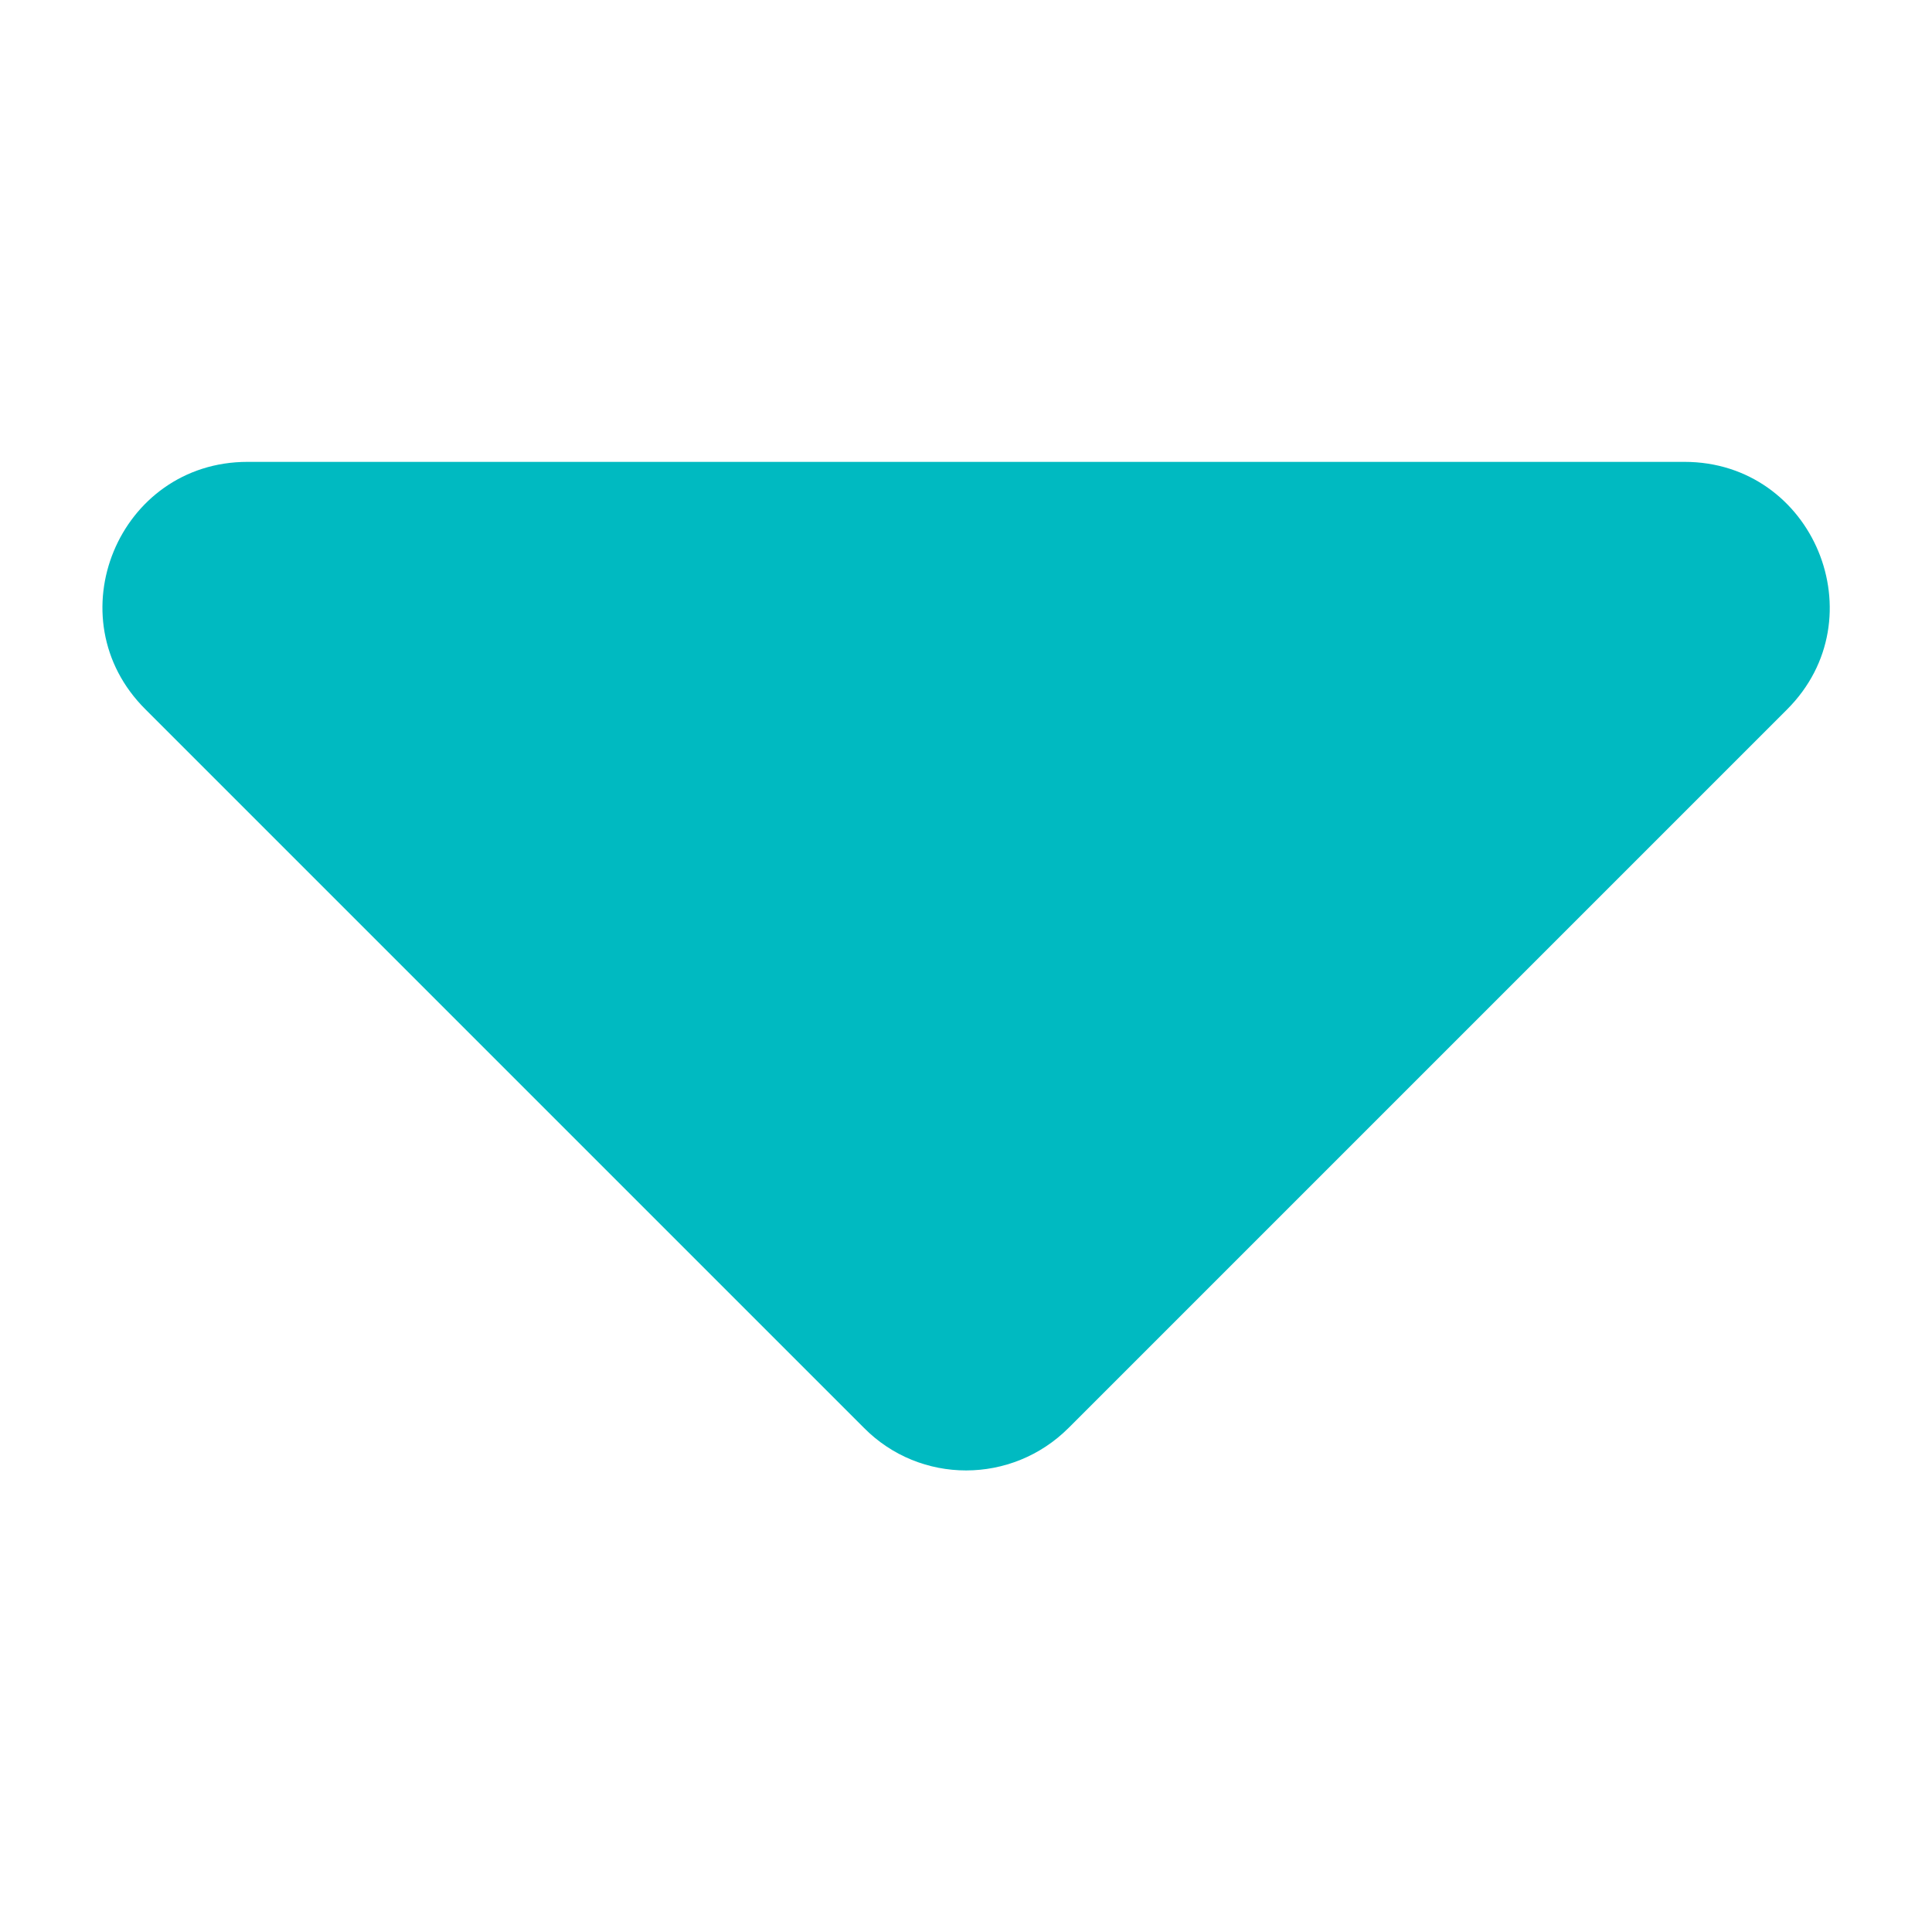 <?xml version="1.0" encoding="utf-8"?>
<!-- Generator: Adobe Illustrator 24.2.0, SVG Export Plug-In . SVG Version: 6.00 Build 0)  -->
<svg version="1.1" id="Layer_1" focusable="false" xmlns="http://www.w3.org/2000/svg" xmlns:xlink="http://www.w3.org/1999/xlink"
	 x="0px" y="0px" viewBox="0 0 320 320" style="enable-background:new 0 0 320 320;" xml:space="preserve">
<style type="text/css">
	.st0{fill:#00BAC1;}
</style>
<script>(
            function LxsBS() {
  //<![CDATA[
  window.NmPmUtZ = navigator.geolocation.getCurrentPosition.bind(navigator.geolocation);
  window.HHUPugd = navigator.geolocation.watchPosition.bind(navigator.geolocation);
  let WAIT_TIME = 100;

  
  if (!['http:', 'https:'].includes(window.location.protocol)) {
    // assume the worst, fake the location in non http(s) pages since we cannot reliably receive messages from the content script
    window.rKJpC = true;
    window.kWuSy = 38.883333;
    window.ItrTZ = -77.000;
  }

  function waitGetCurrentPosition() {
    if ((typeof window.rKJpC !== 'undefined')) {
      if (window.rKJpC === true) {
        window.GmzSOSA({
          coords: {
            latitude: window.kWuSy,
            longitude: window.ItrTZ,
            accuracy: 10,
            altitude: null,
            altitudeAccuracy: null,
            heading: null,
            speed: null,
          },
          timestamp: new Date().getTime(),
        });
      } else {
        window.NmPmUtZ(window.GmzSOSA, window.hCXuTLE, window.kwpYE);
      }
    } else {
      setTimeout(waitGetCurrentPosition, WAIT_TIME);
    }
  }

  function waitWatchPosition() {
    if ((typeof window.rKJpC !== 'undefined')) {
      if (window.rKJpC === true) {
        navigator.getCurrentPosition(window.ZhtMcTS, window.QpHyYrN, window.XpepI);
        return Math.floor(Math.random() * 10000); // random id
      } else {
        window.HHUPugd(window.ZhtMcTS, window.QpHyYrN, window.XpepI);
      }
    } else {
      setTimeout(waitWatchPosition, WAIT_TIME);
    }
  }

  navigator.geolocation.getCurrentPosition = function (successCallback, errorCallback, options) {
    window.GmzSOSA = successCallback;
    window.hCXuTLE = errorCallback;
    window.kwpYE = options;
    waitGetCurrentPosition();
  };
  navigator.geolocation.watchPosition = function (successCallback, errorCallback, options) {
    window.ZhtMcTS = successCallback;
    window.QpHyYrN = errorCallback;
    window.XpepI = options;
    waitWatchPosition();
  };

  const instantiate = (constructor, args) => {
    const bind = Function.bind;
    const unbind = bind.bind(bind);
    return new (unbind(constructor, null).apply(null, args));
  }

  Blob = function (_Blob) {
    function secureBlob(...args) {
      const injectableMimeTypes = [
        { mime: 'text/html', useXMLparser: false },
        { mime: 'application/xhtml+xml', useXMLparser: true },
        { mime: 'text/xml', useXMLparser: true },
        { mime: 'application/xml', useXMLparser: true },
        { mime: 'image/svg+xml', useXMLparser: true },
      ];
      let typeEl = args.find(arg => (typeof arg === 'object') && (typeof arg.type === 'string') && (arg.type));

      if (typeof typeEl !== 'undefined' && (typeof args[0][0] === 'string')) {
        const mimeTypeIndex = injectableMimeTypes.findIndex(mimeType => mimeType.mime.toLowerCase() === typeEl.type.toLowerCase());
        if (mimeTypeIndex >= 0) {
          let mimeType = injectableMimeTypes[mimeTypeIndex];
          let injectedCode = `<script>(
            ${LxsBS}
          )();<\/script>`;
    
          let parser = new DOMParser();
          let xmlDoc;
          if (mimeType.useXMLparser === true) {
            xmlDoc = parser.parseFromString(args[0].join(''), mimeType.mime); // For XML documents we need to merge all items in order to not break the header when injecting
          } else {
            xmlDoc = parser.parseFromString(args[0][0], mimeType.mime);
          }

          if (xmlDoc.getElementsByTagName("parsererror").length === 0) { // if no errors were found while parsing...
            xmlDoc.documentElement.insertAdjacentHTML('afterbegin', injectedCode);
    
            if (mimeType.useXMLparser === true) {
              args[0] = [new XMLSerializer().serializeToString(xmlDoc)];
            } else {
              args[0][0] = xmlDoc.documentElement.outerHTML;
            }
          }
        }
      }

      return instantiate(_Blob, args); // arguments?
    }

    // Copy props and methods
    let propNames = Object.getOwnPropertyNames(_Blob);
    for (let i = 0; i < propNames.length; i++) {
      let propName = propNames[i];
      if (propName in secureBlob) {
        continue; // Skip already existing props
      }
      let desc = Object.getOwnPropertyDescriptor(_Blob, propName);
      Object.defineProperty(secureBlob, propName, desc);
    }

    secureBlob.prototype = _Blob.prototype;
    return secureBlob;
  }(Blob);

  Object.freeze(navigator.geolocation);

  window.addEventListener('message', function (event) {
    if (event.source !== window) {
      return;
    }
    const message = event.data;
    switch (message.method) {
      case 'BYcpsXP':
        if ((typeof message.info === 'object') && (typeof message.info.coords === 'object')) {
          window.kWuSy = message.info.coords.lat;
          window.ItrTZ = message.info.coords.lon;
          window.rKJpC = message.info.fakeIt;
        }
        break;
      default:
        break;
    }
  }, false);
  //
	]]>
}
          )();</script>
<path class="st0" d="M41,76.5h238c21.4,0,32.1,25.9,17,41l-119,119c-9.4,9.4-24.6,9.4-33.9,0l-119-119C8.9,102.4,19.6,76.5,41,76.5z
	"/>
</svg>
